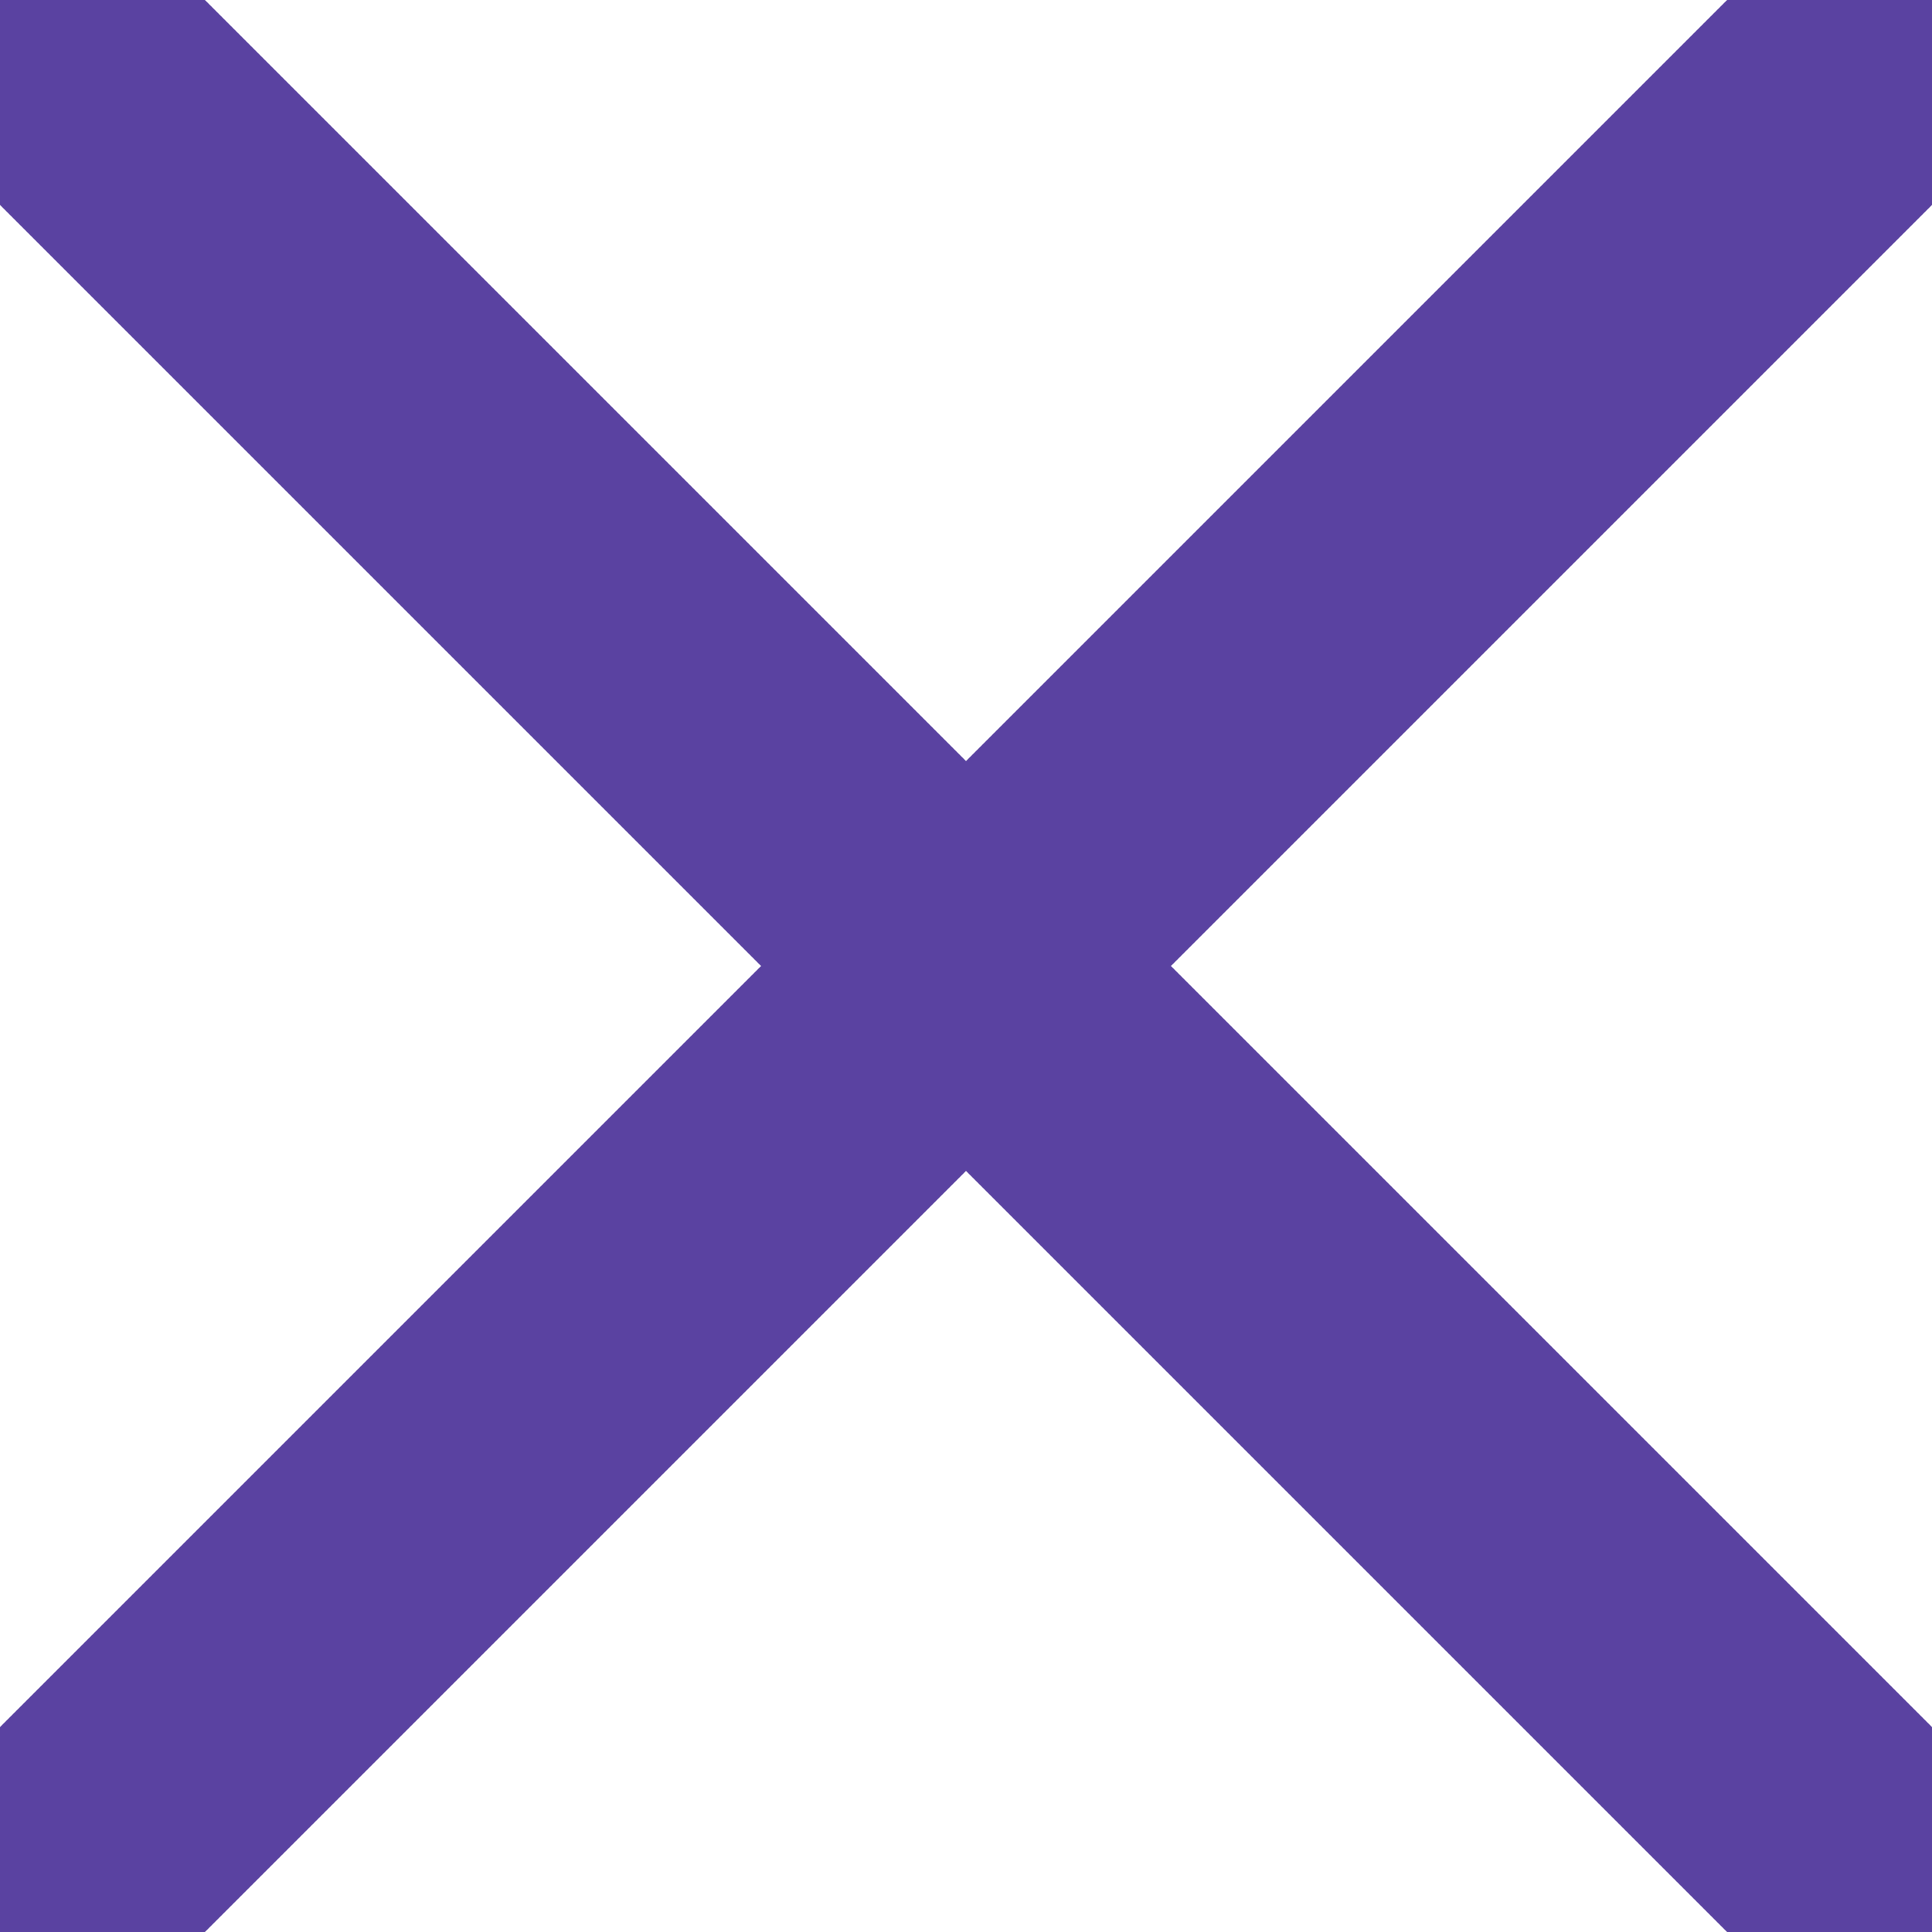<svg width="10" height="10" viewBox="0 0 10 10" fill="none" xmlns="http://www.w3.org/2000/svg">
<path d="M10 0L0 10M0 0L10 10" stroke="#5A42A1" stroke-width="1.5" stroke-linecap="round" stroke-linejoin="round"/>
</svg>
